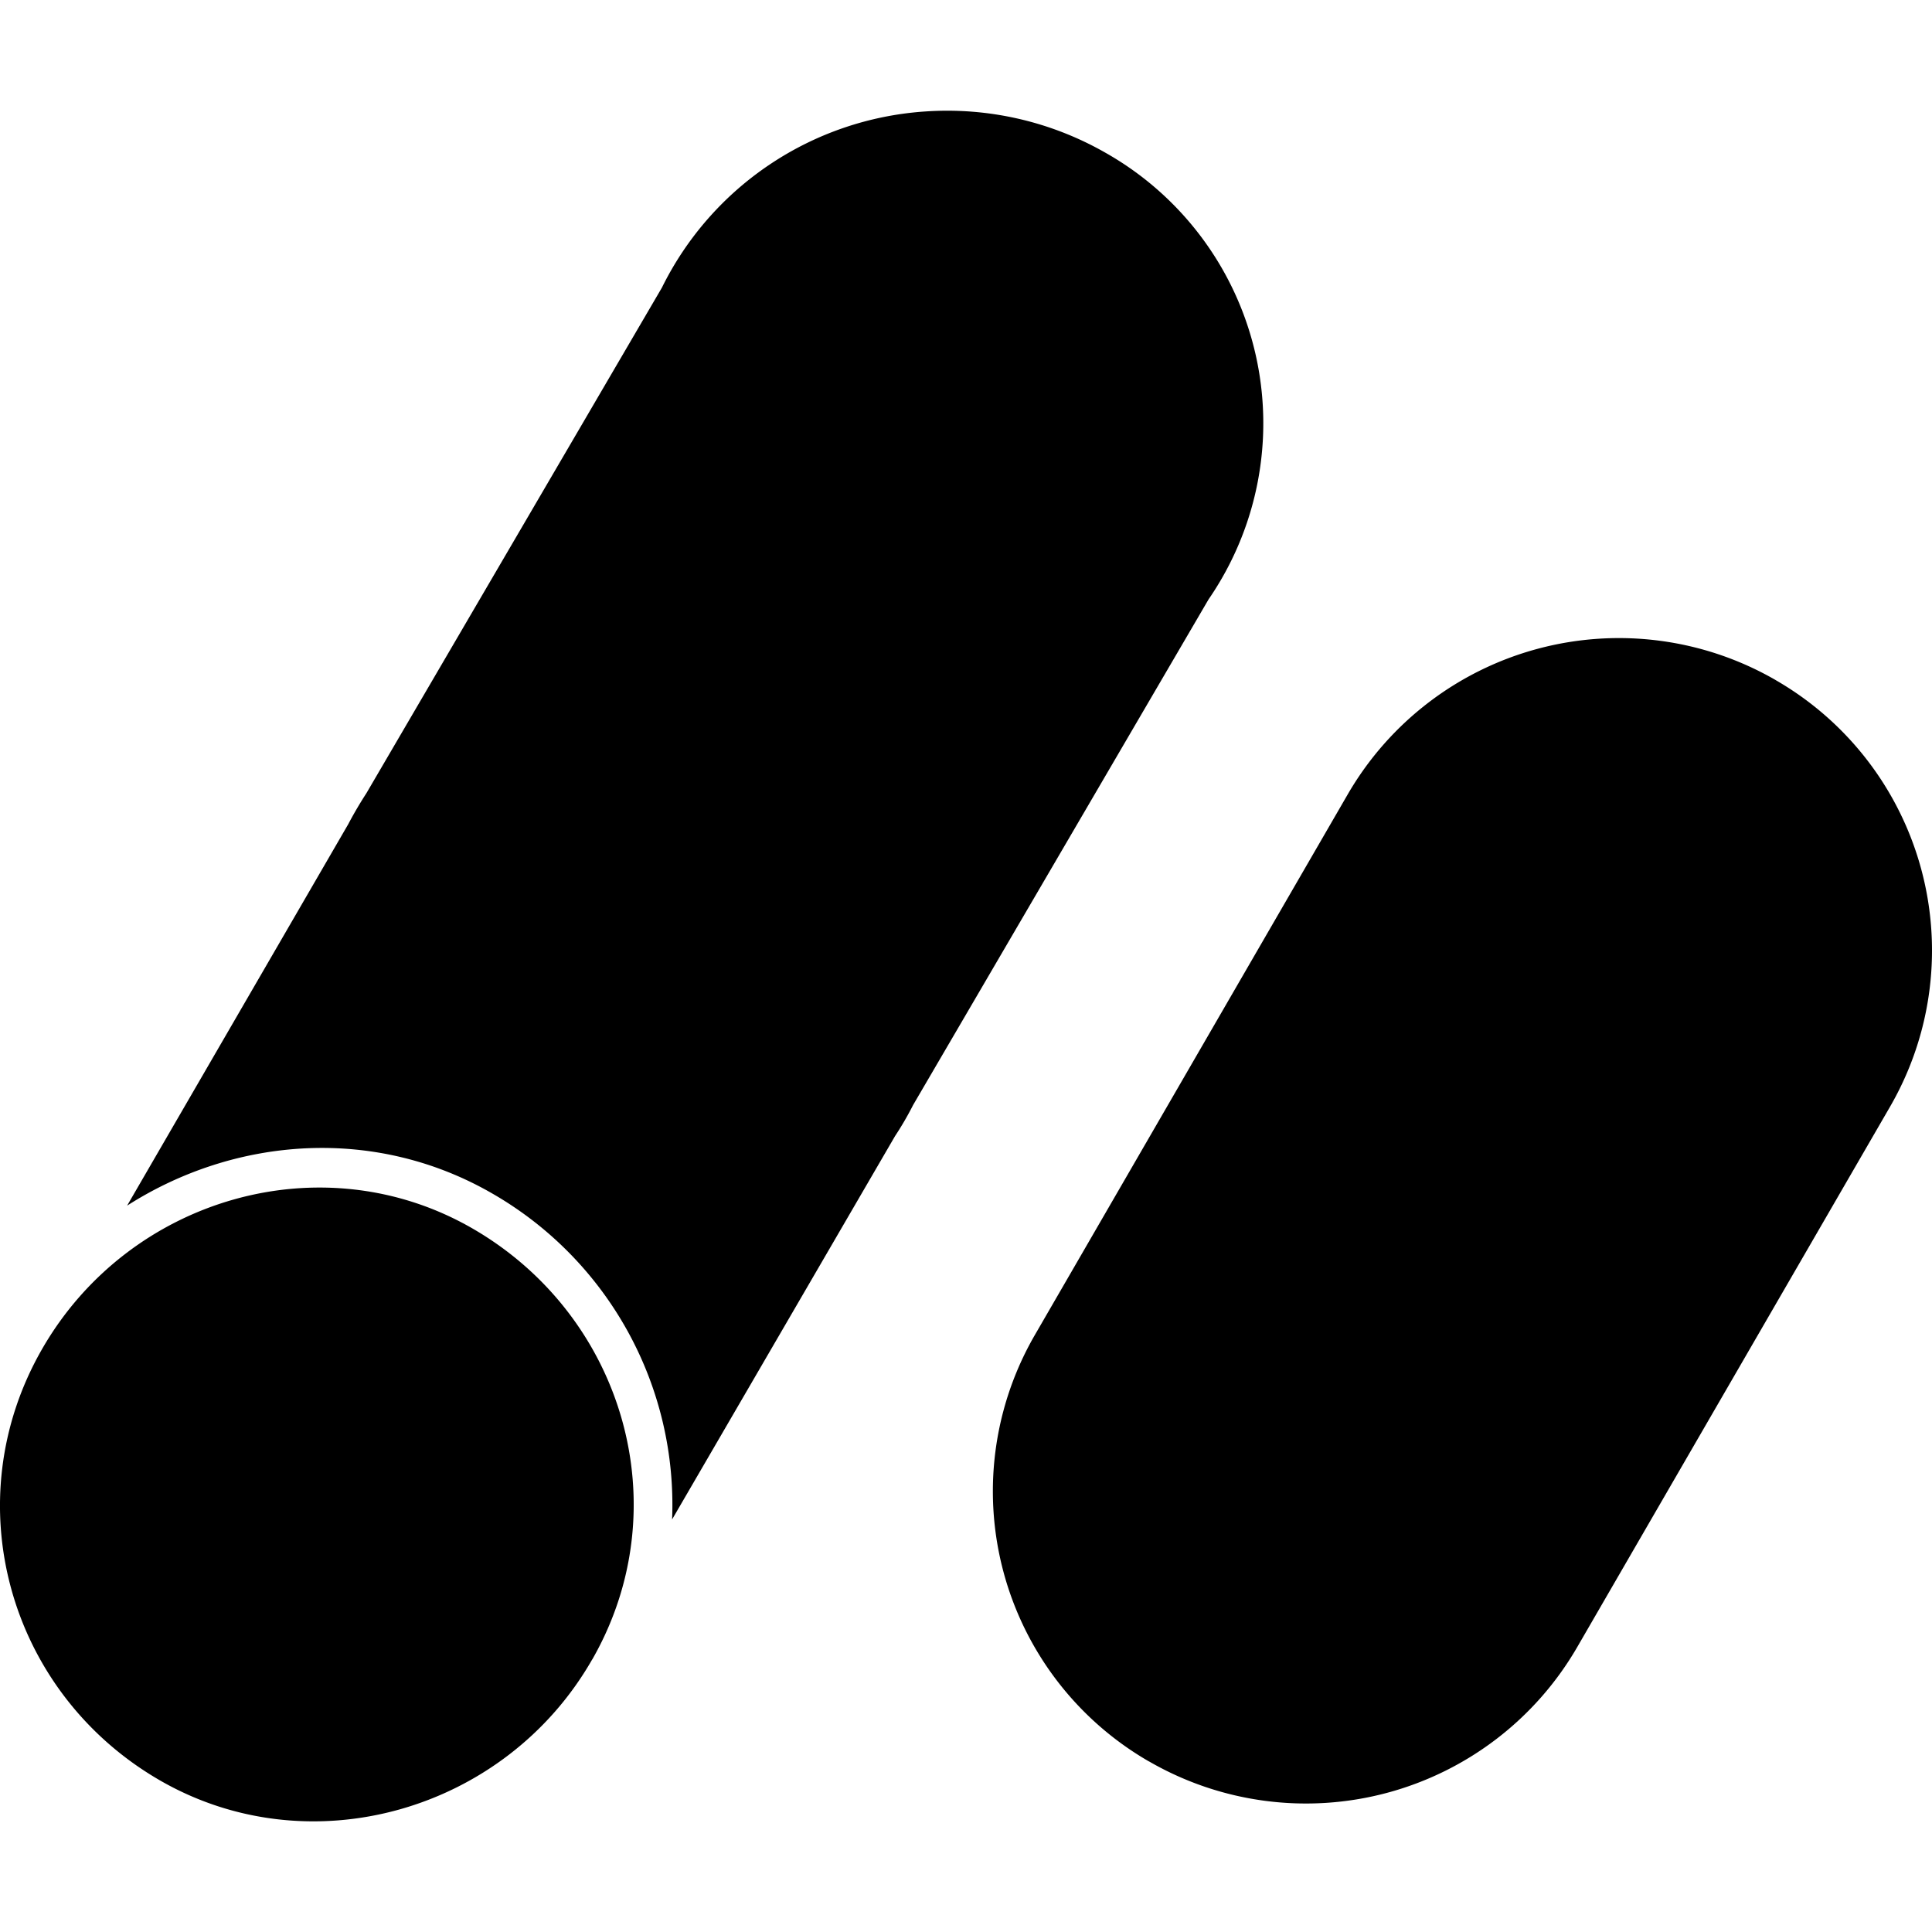 <svg xmlns="http://www.w3.org/2000/svg" width="1em" height="1em" viewBox="0 0 24 24"><path fill="currentColor" d="M22.056 8.447a3.894 3.894 0 0 0-5.313 1.419l-3.889 6.72a3.874 3.874 0 0 0 1.415 5.293l.01.005a3.894 3.894 0 0 0 5.312-1.42l3.889-6.718a3.875 3.875 0 0 0-1.416-5.294zm-14.7 12.168c-1.08 1.888-3.514 2.583-5.384 1.493S-.561 18.653.519 16.765s3.494-2.586 5.365-1.496s2.554 3.457 1.474 5.344m4.131-19.228a3.94 3.94 0 0 0-3.267 2.189l-3.67 6.279a5 5 0 0 0-.227.387l-2.746 4.737c1.345-.86 3.09-.993 4.55-.143a4.46 4.46 0 0 1 2.22 4.041l2.77-4.763q.123-.186.224-.385l3.67-6.281a3.86 3.86 0 0 0-1.283-5.55a3.96 3.96 0 0 0-2.24-.511z"/></svg>